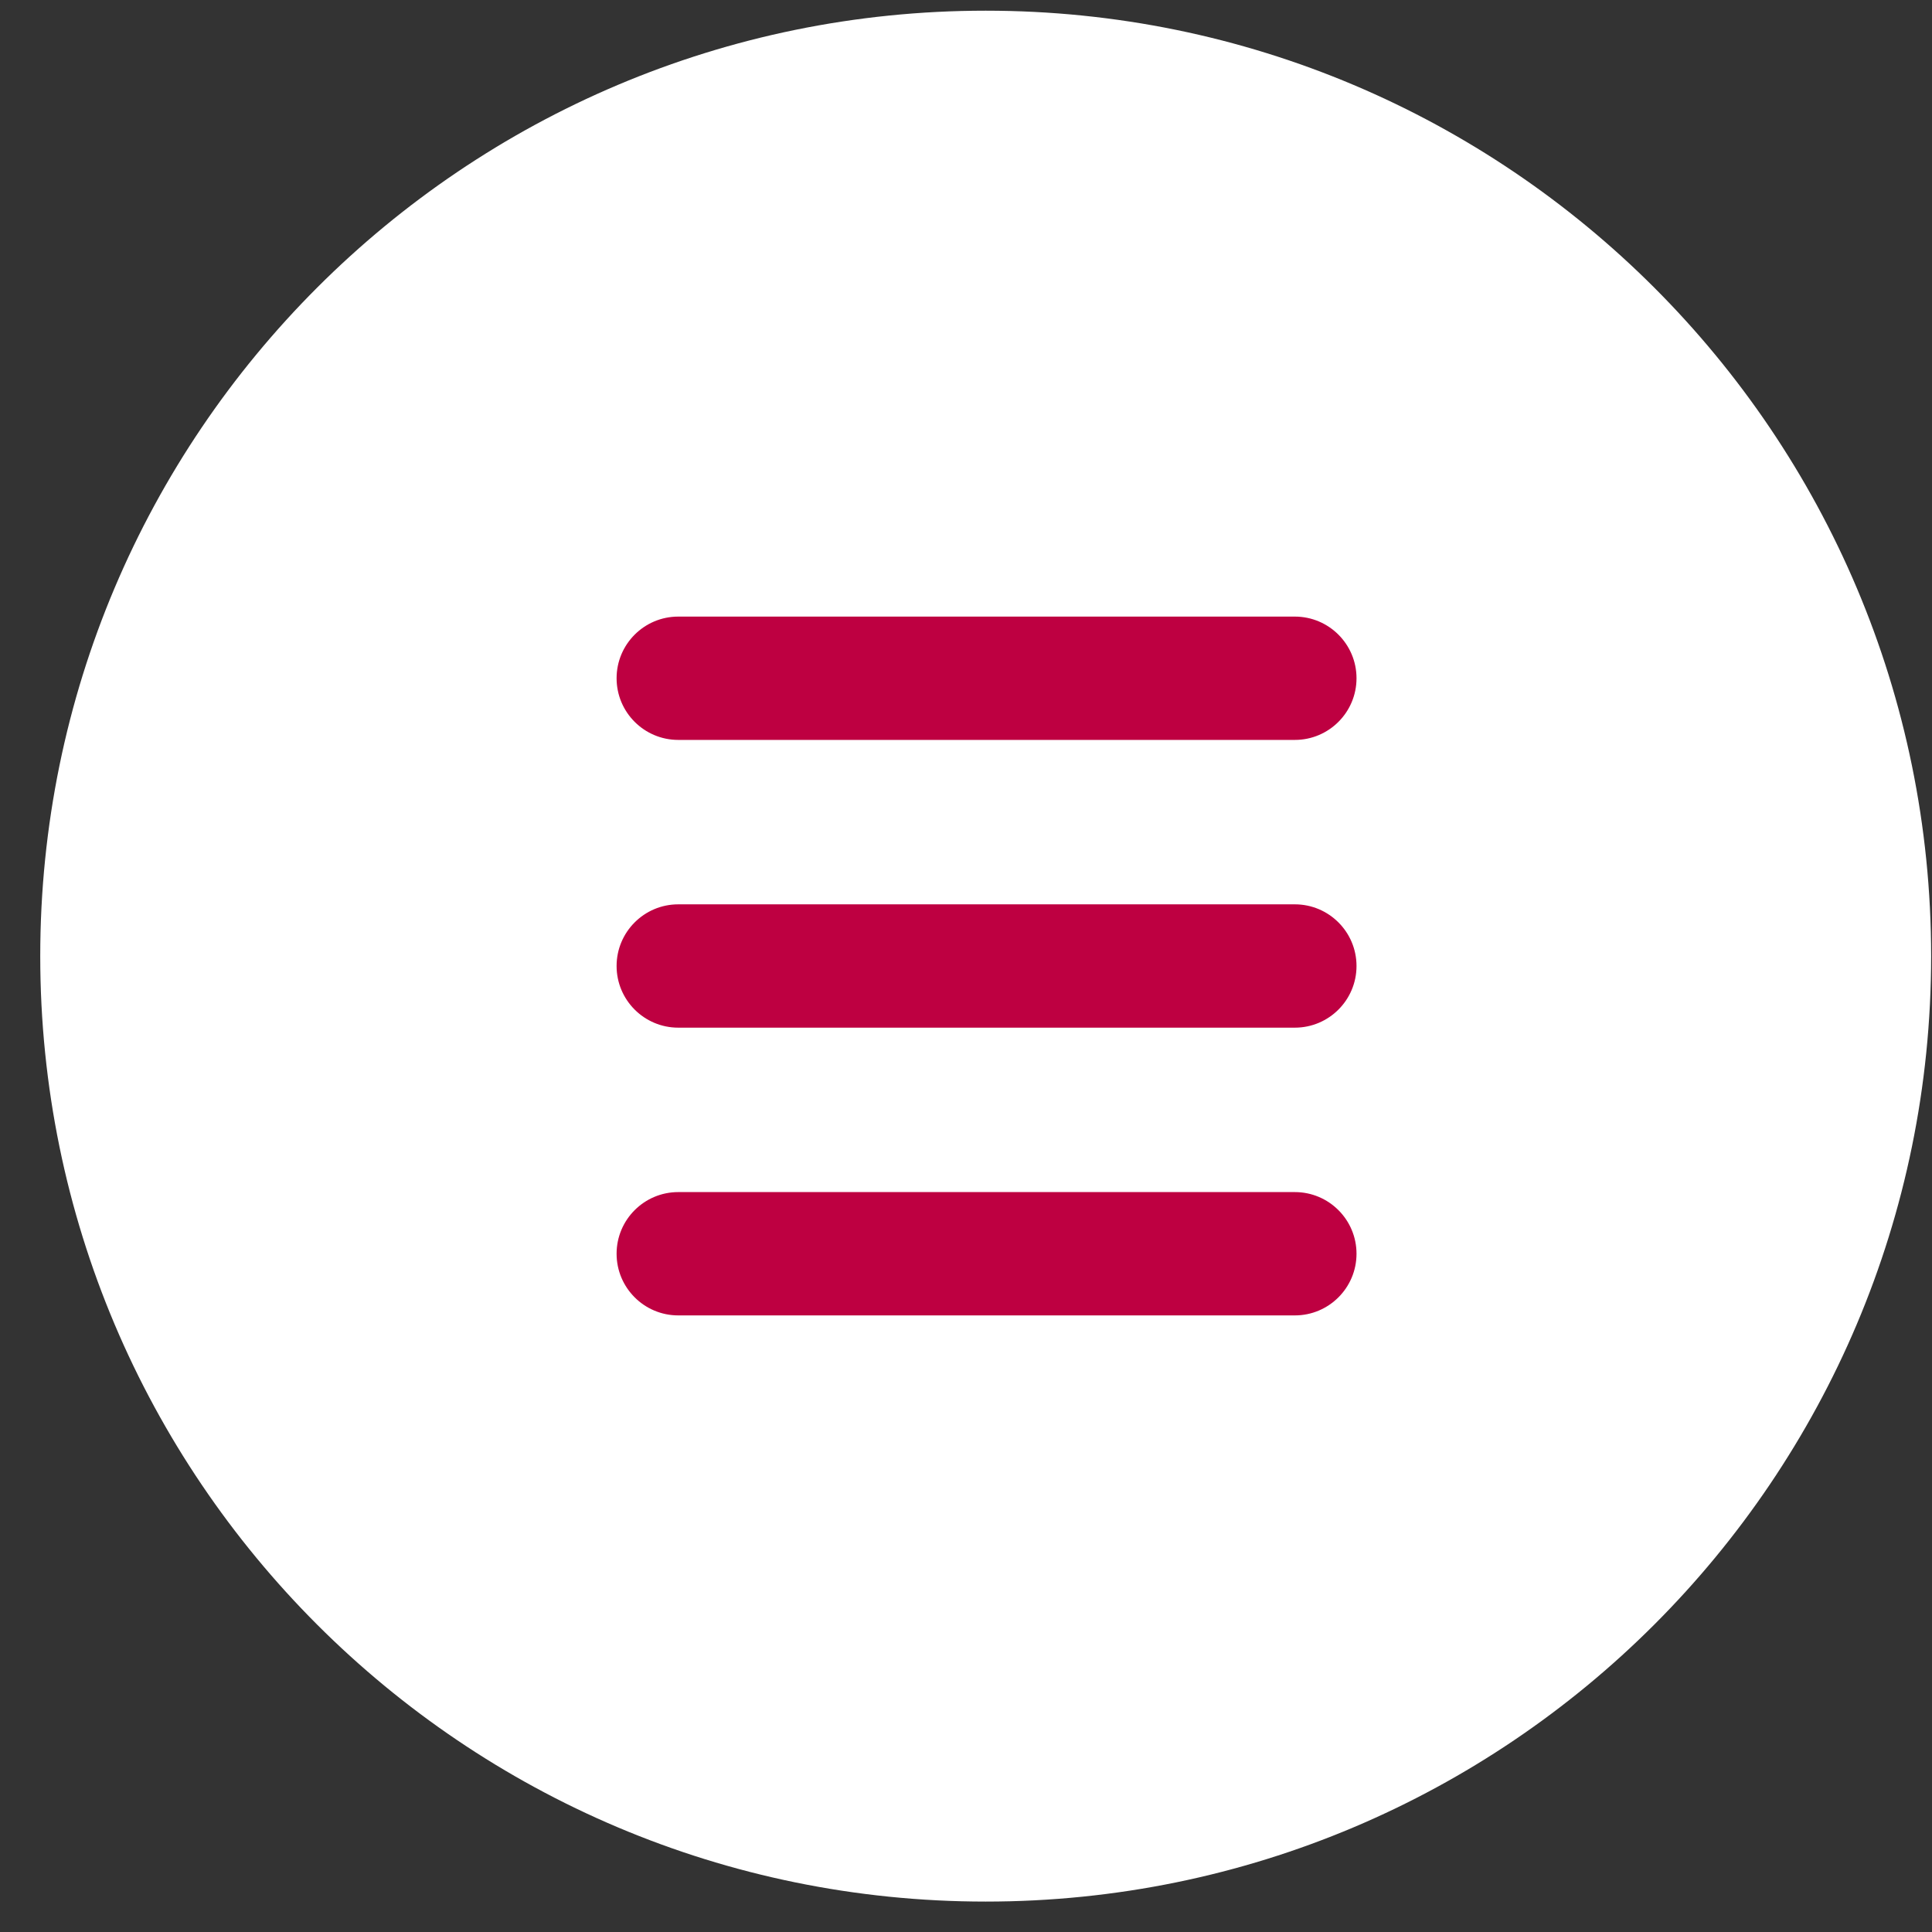 <svg width="47" height="47" viewBox="0 0 47 47" fill="none" xmlns="http://www.w3.org/2000/svg">
    <rect x="0" y="0" width="47" height="47" fill="#333333" stroke="none"/>
    <g clip-path="url(#clip0_244_3048)">
        <g clip-path="url(#clip1_244_3048)">
            <path
                d="M46.979 23.26C46.979 10.557 36.682 0.26 23.979 0.26C11.277 0.26 0.979 10.557 0.979 23.26C0.979 35.962 11.277 46.26 23.979 46.26C36.682 46.26 46.979 35.962 46.979 23.26Z"
                fill="white" />
            <path
                d="M31.5 15H16.5C15.672 15 15 15.672 15 16.5C15 17.328 15.672 18 16.5 18H31.5C32.328 18 33 17.328 33 16.5C33 15.672 32.328 15 31.5 15Z"
                fill="#BE0041" />
            <path
                d="M31.5 22H16.5C15.672 22 15 22.672 15 23.5C15 24.328 15.672 25 16.5 25H31.5C32.328 25 33 24.328 33 23.5C33 22.672 32.328 22 31.5 22Z"
                fill="#BE0041" />
            <path
                d="M31.5 29H16.5C15.672 29 15 29.672 15 30.5C15 31.328 15.672 32 16.5 32H31.5C32.328 32 33 31.328 33 30.5C33 29.672 32.328 29 31.5 29Z"
                fill="#BE0041" />
        </g>
    </g>
    <defs>
        <clipPath id="clip0_244_3048">
            <rect width="46" height="46" fill="white" transform="translate(0.979 0.26)" />
        </clipPath>
        <clipPath id="clip1_244_3048">
            <rect width="46" height="46" fill="white" transform="translate(0.979 0.26)" />
        </clipPath>
    </defs>
</svg>